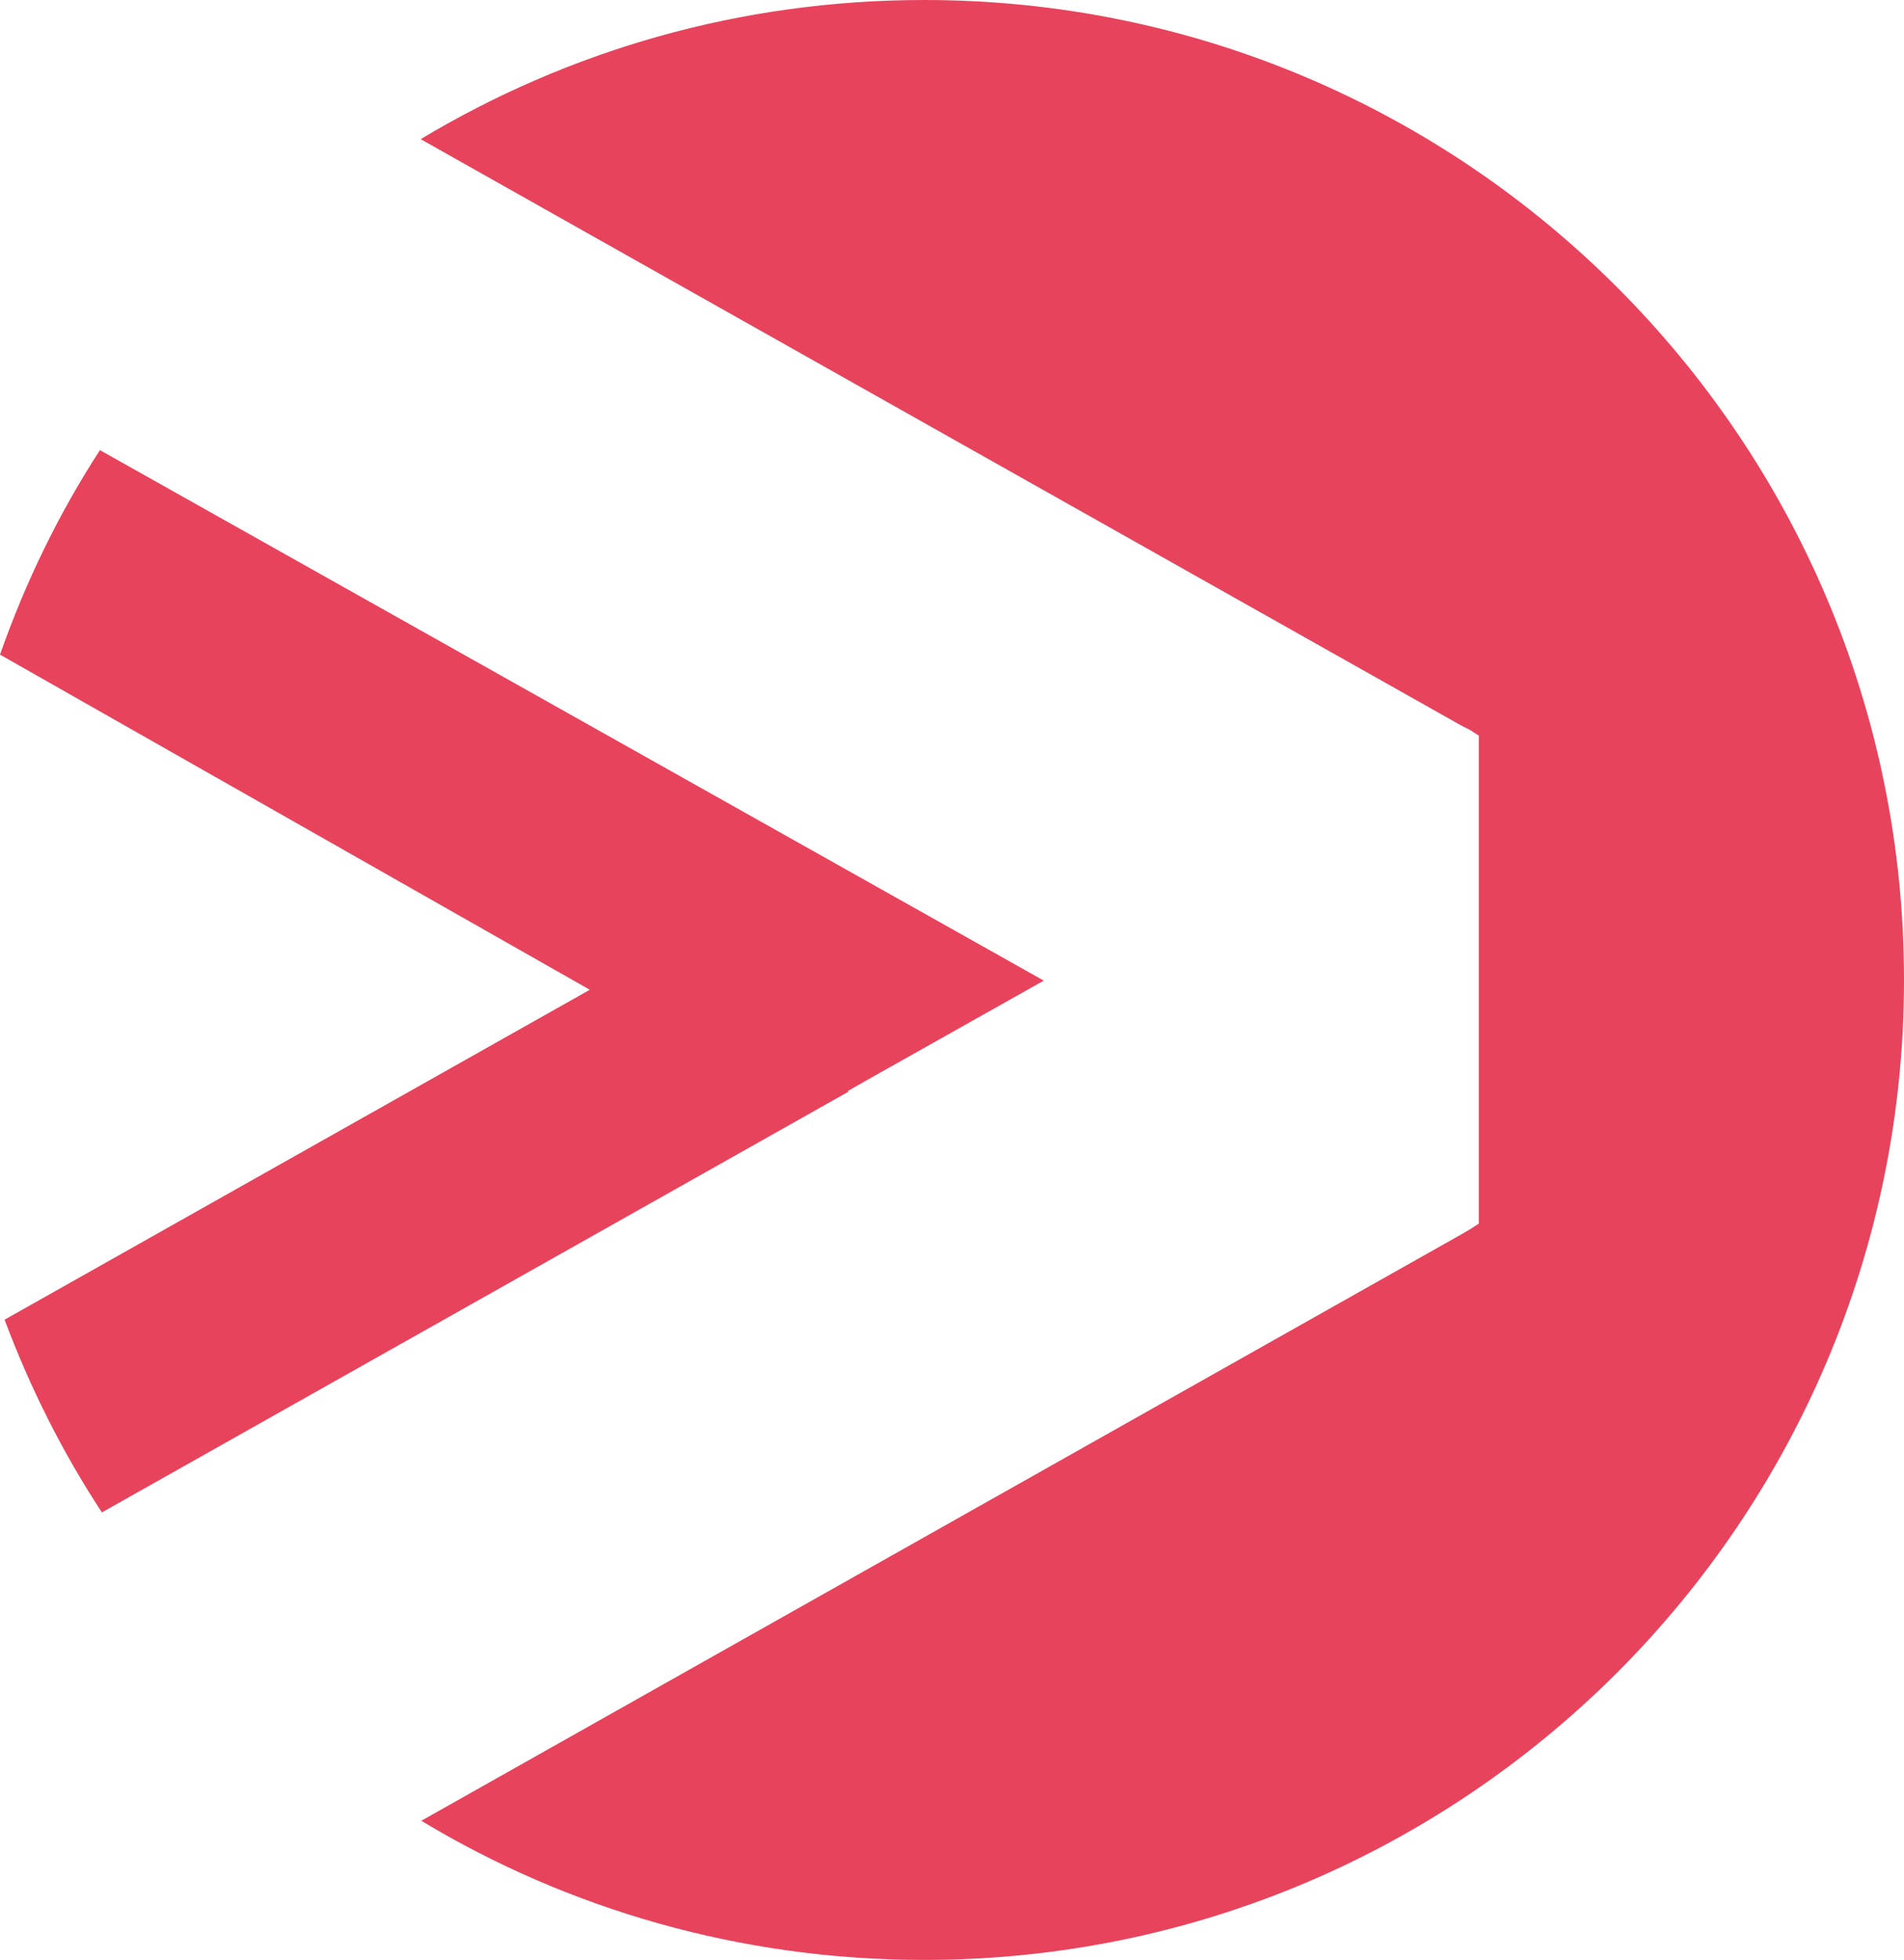 <?xml version="1.0" encoding="UTF-8"?>
<svg id="Capa_2" data-name="Capa 2" xmlns="http://www.w3.org/2000/svg" viewBox="0 0 29.15 30">
  <defs>
    <style>
      .cls-1 {
        fill: #e8435c;
      }
    </style>
  </defs>
  <g id="Capa_1-2" data-name="Capa 1">
    <g>
      <path class="cls-1" d="M12.99,16.71L1.56,23.15c-.61-.93-1.1-1.91-1.49-2.95l8.96-5.05h0S0,10.02,0,10.02c.39-1.11,.9-2.16,1.53-3.13L15.98,15.01l-2.72,1.53-.28,.16Z"/>
      <path class="cls-1" d="M29.15,15c0,8.28-6.72,15-15,15-2.82,0-5.46-.78-7.7-2.13l15.93-8.98,.12-.07,.14-.09v-7.47l-.14-.09-.12-.06L6.44,2.13C8.69,.78,11.32,0,14.15,0c8.28,0,15,6.72,15,15Z"/>
    </g>
  </g>
</svg>